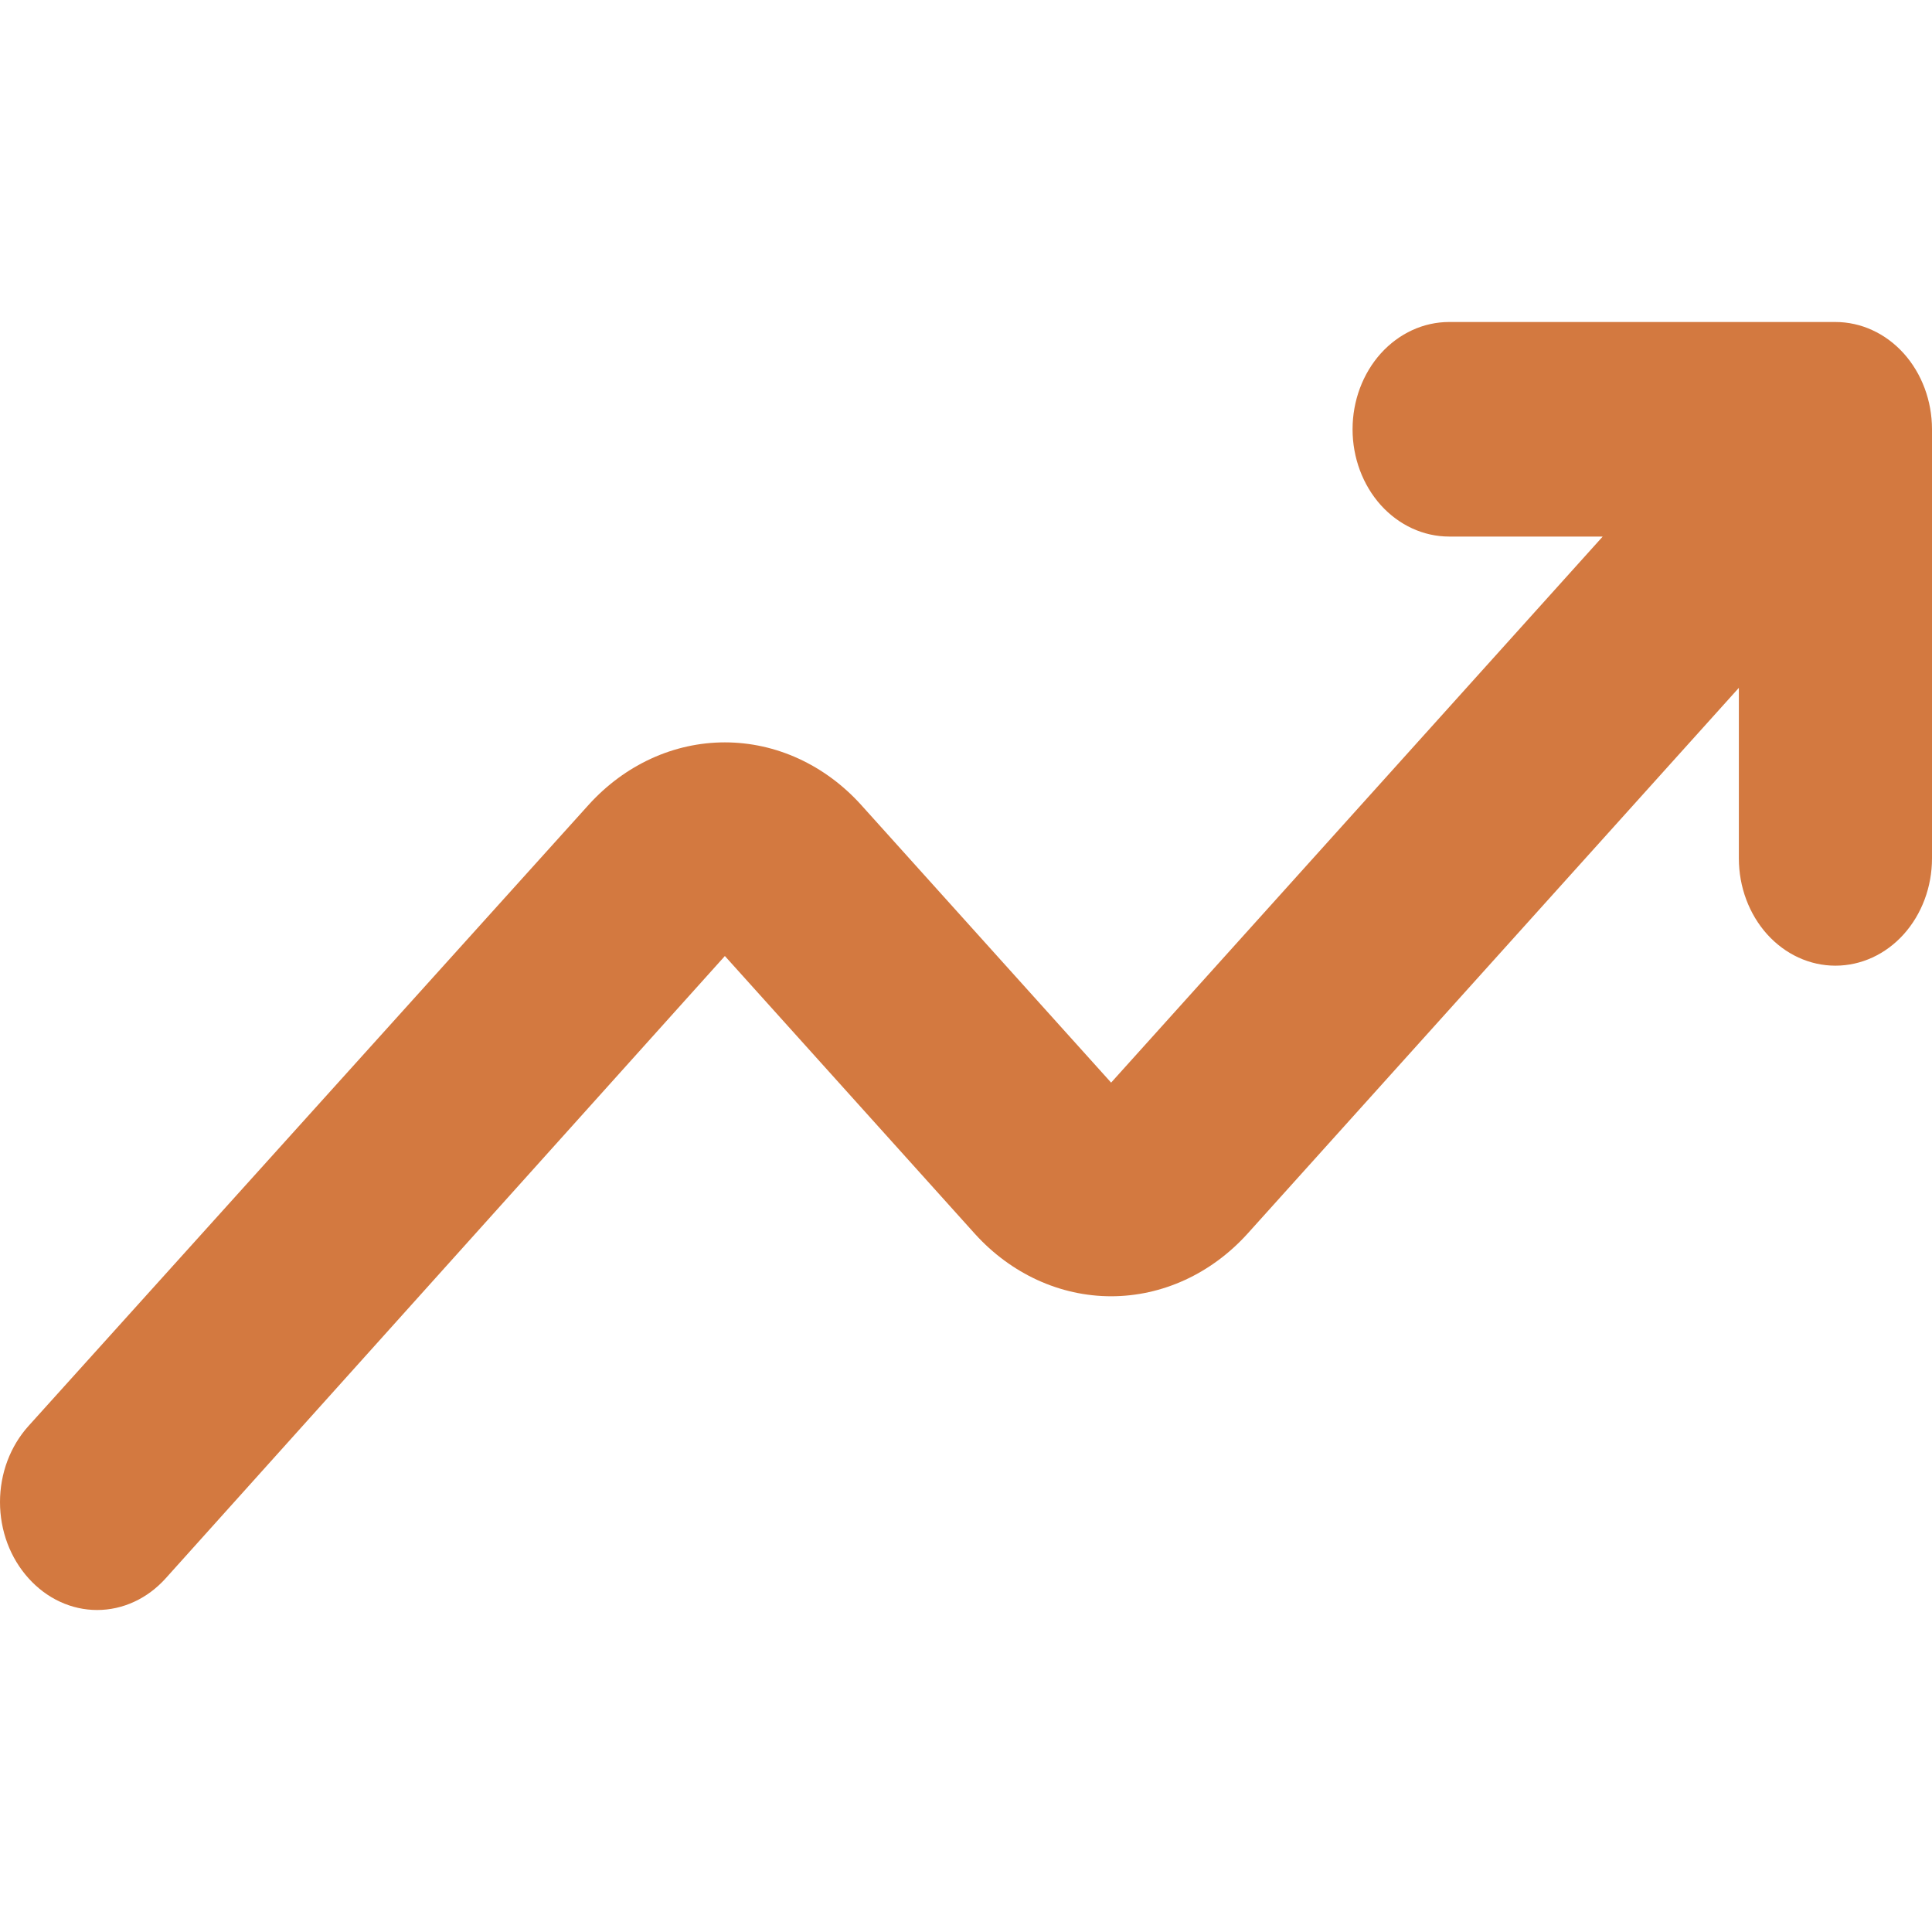 <svg width="36" height="36" viewBox="0 0 36 36" fill="none" xmlns="http://www.w3.org/2000/svg">
<path d="M34.2 6H27.003C26.525 6 26.068 6.211 25.73 6.585C25.393 6.96 25.203 7.469 25.203 7.999C25.203 8.529 25.393 9.038 25.73 9.413C26.068 9.787 26.525 9.998 27.003 9.998H29.864L20.704 20.173L16.044 14.996C15.37 14.251 14.457 13.833 13.507 13.833C12.556 13.833 11.644 14.251 10.969 14.996L0.532 26.57C0.364 26.756 0.23 26.977 0.138 27.221C0.047 27.464 0 27.726 0 27.989C0 28.253 0.047 28.515 0.138 28.758C0.23 29.002 0.364 29.223 0.532 29.409C0.7 29.596 0.899 29.745 1.118 29.846C1.337 29.948 1.572 30 1.81 30C2.047 30 2.283 29.948 2.502 29.846C2.721 29.745 2.92 29.596 3.088 29.409L13.507 17.814L18.167 22.992C18.841 23.736 19.754 24.154 20.704 24.154C21.655 24.154 22.567 23.736 23.242 22.992L32.401 12.817V15.995C32.401 16.525 32.591 17.034 32.928 17.409C33.266 17.784 33.723 17.994 34.2 17.994C34.678 17.994 35.136 17.784 35.473 17.409C35.81 17.034 36 16.525 36 15.995V7.999C36 7.469 35.81 6.96 35.473 6.585C35.136 6.211 34.678 6 34.2 6Z" fill="#D37940"/>
</svg>
